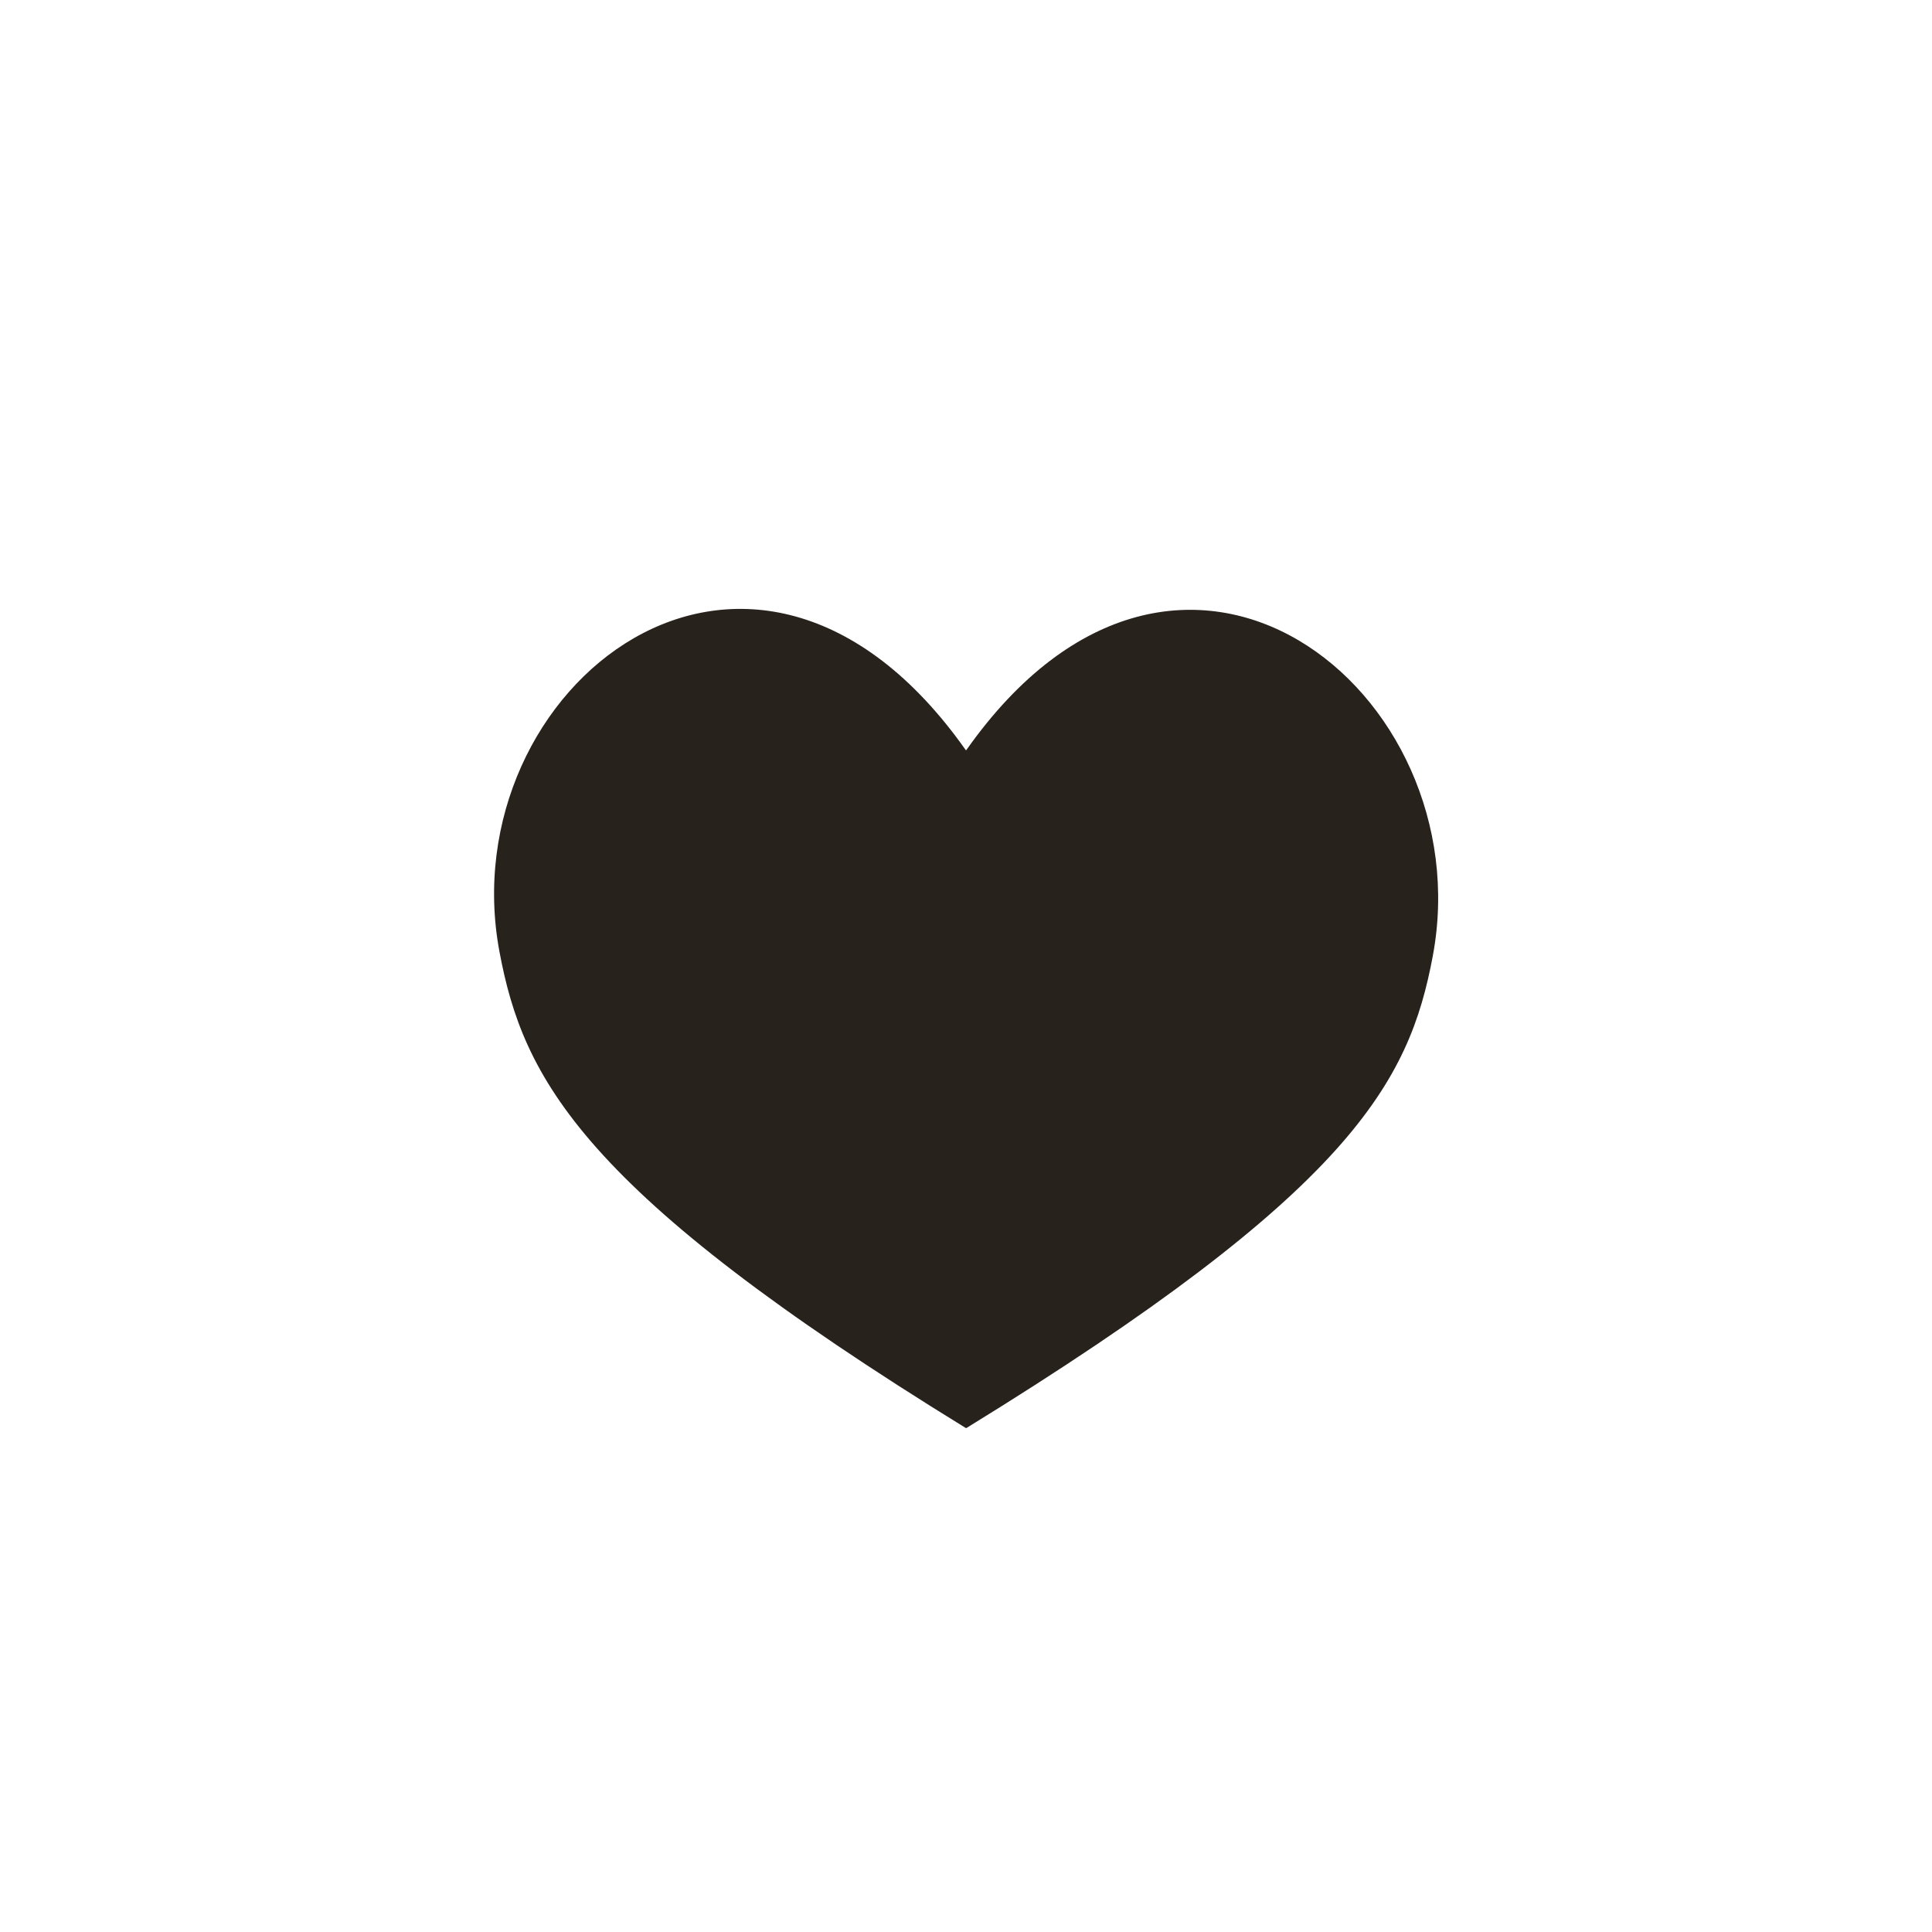 <?xml version="1.0" encoding="utf-8"?>
<!-- Generator: Adobe Illustrator 28.1.0, SVG Export Plug-In . SVG Version: 6.00 Build 0)  -->
<svg version="1.2" baseProfile="tiny" id="Layer_1" xmlns="http://www.w3.org/2000/svg" xmlns:xlink="http://www.w3.org/1999/xlink"
	 x="0px" y="0px" viewBox="0 0 80 80" overflow="visible" xml:space="preserve">
<g>
	<path fill="#28221D" d="M40.02,31.05c8.86-12.56,21.35-2.39,19.31,8.53c-0.98,5.24-3.36,9.74-19.31,19.55h-0.03
		c-15.95-9.81-18.33-14.49-19.31-19.73c-2.04-10.92,10.45-20.9,19.31-8.34H40.02z"/>
	<path fill="none" d="M40,80C17.94,80,0,62.06,0,40S17.94,0,40,0s40,17.94,40,40S62.06,80,40,80z M40,3.49
		C19.87,3.49,3.49,19.87,3.49,40S19.87,76.51,40,76.51S76.51,60.13,76.51,40S60.13,3.49,40,3.49z"/>
</g>
</svg>
